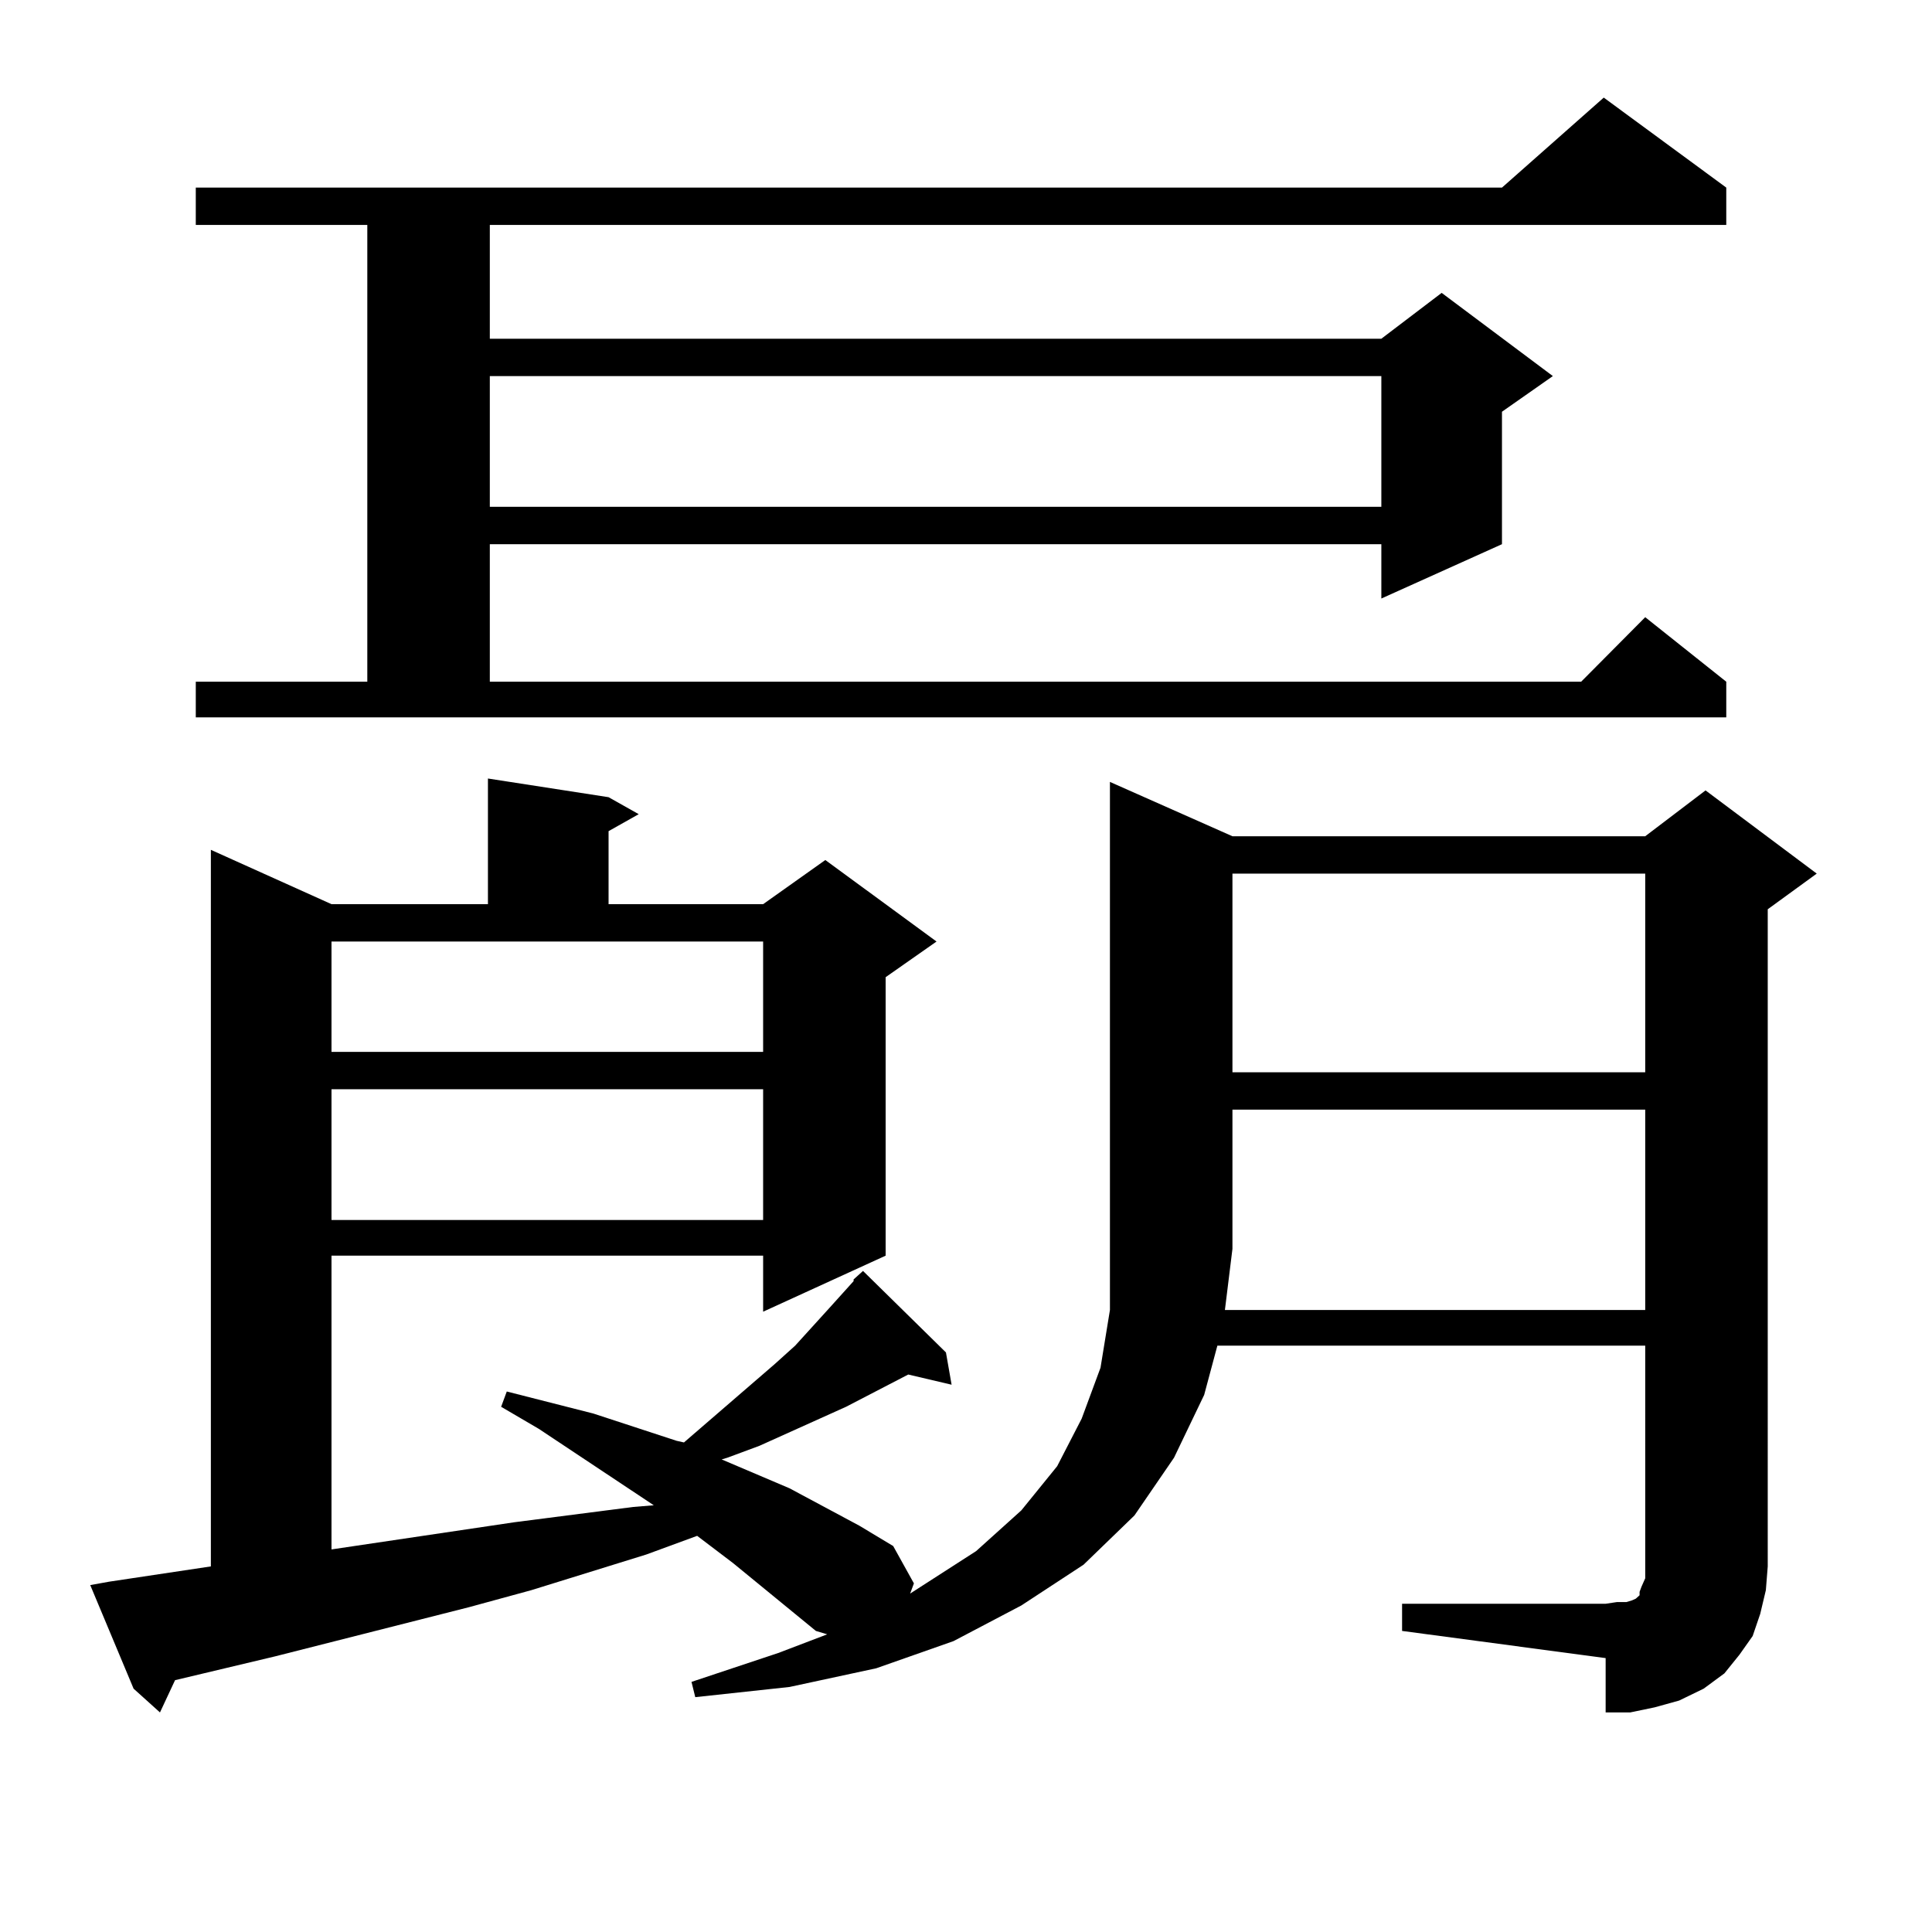 <?xml version="1.0" encoding="utf-8"?>
<!-- Generator: Adobe Illustrator 16.0.0, SVG Export Plug-In . SVG Version: 6.00 Build 0)  -->
<!DOCTYPE svg PUBLIC "-//W3C//DTD SVG 1.1//EN" "http://www.w3.org/Graphics/SVG/1.1/DTD/svg11.dtd">
<svg version="1.1" id="图层_1" xmlns="http://www.w3.org/2000/svg" xmlns:xlink="http://www.w3.org/1999/xlink" x="0px" y="0px"
	 width="1000px" height="1000px" viewBox="0 0 1000 1000" enable-background="new 0 0 1000 1000" xml:space="preserve">
<path d="M911.075,835.379l-3.902,11.426l-6.829,9.668l-7.805,9.668l-10.731,7.91l-12.683,6.152l-12.683,3.516l-12.683,2.637h-12.683
	V858.23l-105.363-14.063v-14.063h105.363l5.854-0.879h4.878l2.927-0.879l1.951-0.879l0.976-0.879l0.976-0.879v-1.758l0.976-2.637
	l1.951-4.395v-6.152V696.512H630.106L623.277,722l-15.609,32.52l-20.487,29.883l-26.341,25.488l-32.194,21.094l-35.121,18.457
	l-39.999,14.063l-44.877,9.668l-48.779,5.273l-1.951-7.91l44.877-14.941l25.365-9.668l-5.854-1.758l-42.926-35.156l-18.536-14.063
	l-26.341,9.668l-59.511,18.457l-32.194,8.789l-100.485,25.488l-51.706,12.305l-7.805,16.699l-13.658-12.305l-22.438-53.613
	l9.756-1.758l52.682-7.91V439.871l62.438,28.125h80.974v-65.039l62.438,9.668l15.609,8.789l-15.609,8.789v37.793h79.998
	l32.194-22.852l57.56,42.188l-26.341,18.457V649.93l-63.413,29.004V649.93H171.581V801.98l94.632-14.063l61.462-7.91l10.731-0.879
	l-59.511-39.551l-19.512-11.426l2.927-7.91l44.877,11.426l42.926,14.063l3.902,0.879l46.828-40.43l10.731-9.668l17.561-19.336
	l12.683-14.063v-0.879l4.878-4.395l42.926,42.188l2.927,16.699l-22.438-5.273l-32.194,16.699l-44.877,20.215l-16.585,6.152
	l-2.927,0.879l35.121,14.941l36.097,19.336l17.561,10.547l10.731,19.336l-1.951,5.273l34.146-21.973l23.414-21.094l18.536-22.852
	l12.683-24.609l9.756-26.367l4.878-29.883v-31.641V404.715l63.413,28.125h213.653l31.219-23.73l57.56,43.066l-25.365,18.457V810.77
	l-0.976,12.305L911.075,835.379z M101.339,352.859h88.778V116.434h-88.778V97.098H777.42l52.682-46.582l63.413,46.582v19.336H253.53
	v58.887h461.452l31.219-23.73l57.56,43.066l-26.341,18.457v68.555l-62.438,28.125v-28.125H253.53v71.191h564.864l33.17-33.398
	l41.95,33.398v18.457H101.339V352.859z M171.581,544.461H394.99v-57.129H171.581V544.461z M171.581,563.797v67.676H394.99v-67.676
	H171.581z M253.53,194.656v67.676h461.452v-67.676H253.53z M851.564,678.055V574.344H637.911v72.07l-3.902,31.641H851.564z
	 M637.911,452.176v102.832h213.653V452.176H637.911z"/>
</svg>
